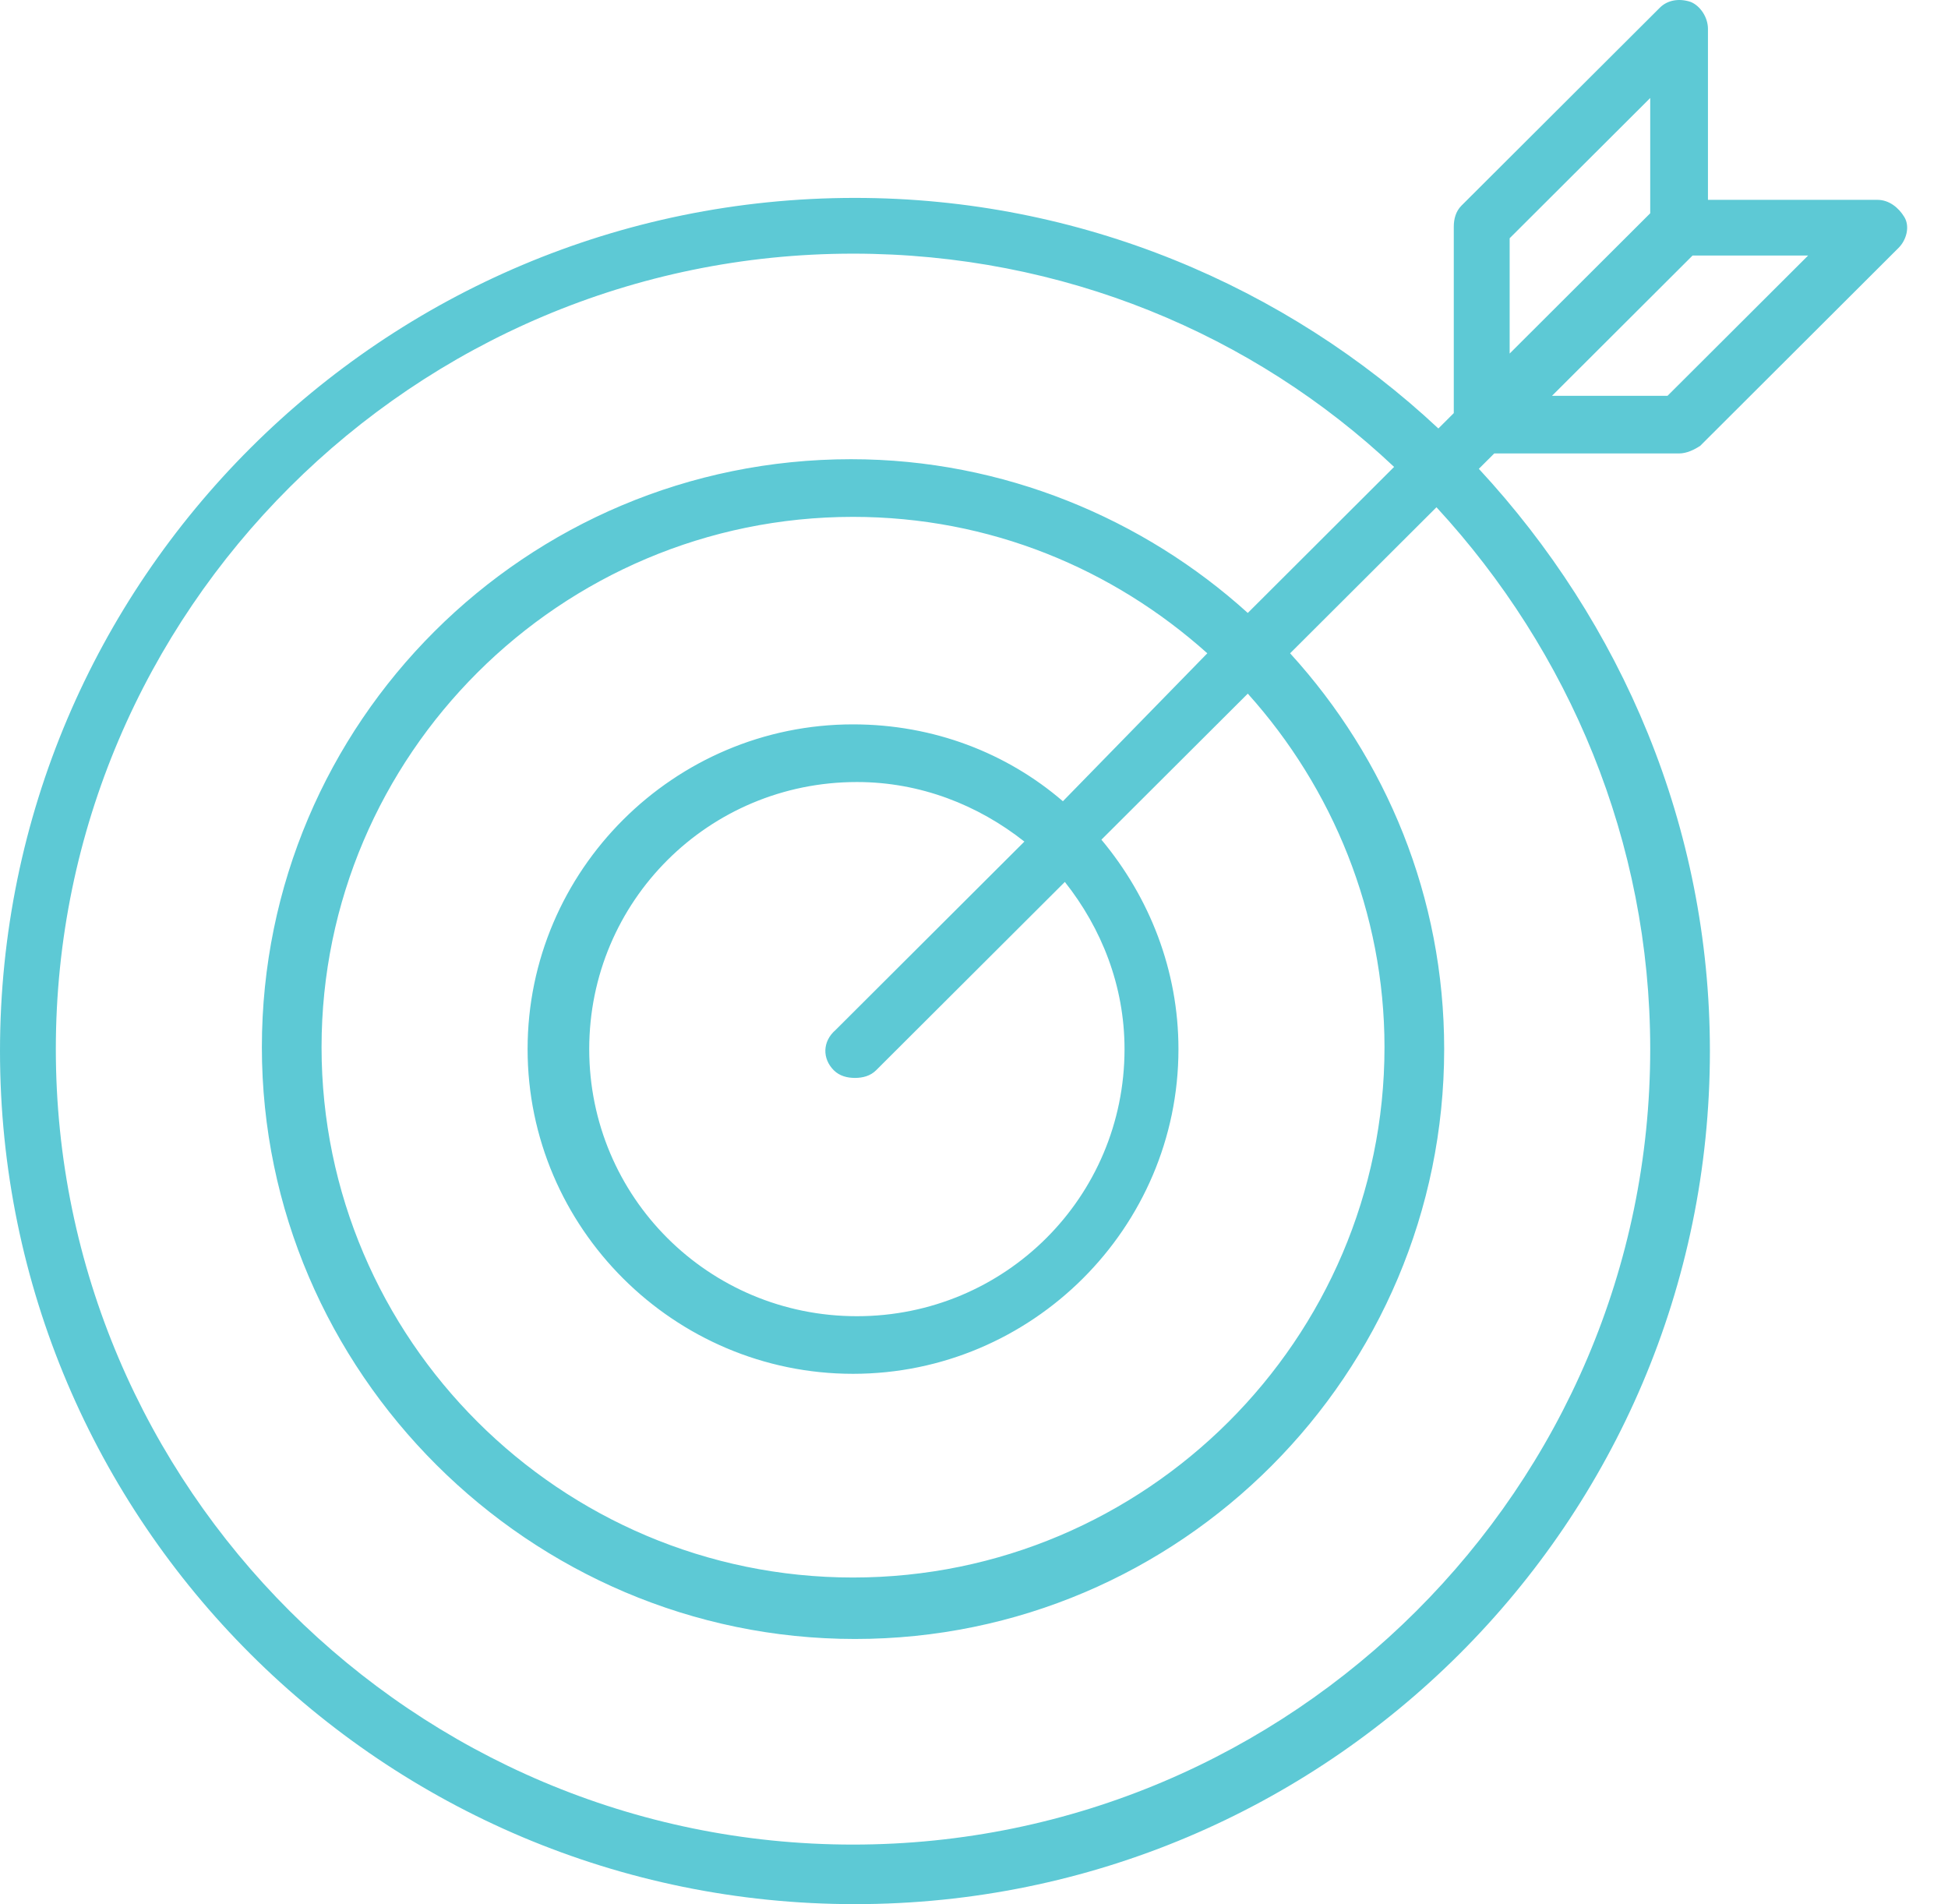 <svg width="44" height="43" viewBox="0 0 44 43" fill="none" xmlns="http://www.w3.org/2000/svg">
<path d="M37.926 10.24C38.1 10.24 38.274 10.153 38.404 10.067L42.884 5.597C43.058 5.424 43.145 5.12 43.015 4.903C42.884 4.686 42.667 4.513 42.406 4.513H38.578V0.651C38.578 0.391 38.404 0.13 38.187 0.043C37.926 -0.043 37.665 -1.29314e-08 37.491 0.174L33.011 4.643C32.881 4.773 32.837 4.947 32.837 5.12V9.329L32.489 9.676C29.053 6.465 24.4 4.469 19.311 4.469C8.655 4.469 0 13.104 0 23.735C0 34.365 8.655 43 19.311 43C29.967 43 38.622 34.365 38.622 23.735C38.622 18.658 36.621 14.059 33.403 10.587L33.751 10.24H37.926ZM40.84 5.771L37.665 8.938H35.056L38.23 5.771H40.84ZM34.099 5.38L37.274 2.213V4.816L34.099 7.984V5.38ZM37.274 23.691C37.274 33.584 29.184 41.655 19.267 41.655C9.351 41.655 1.261 33.584 1.261 23.691C1.261 13.798 9.351 5.728 19.267 5.728C24.008 5.728 28.314 7.55 31.489 10.544L28.184 13.842C25.835 11.715 22.66 10.37 19.224 10.37C11.874 10.37 5.915 16.315 5.915 23.648C5.915 30.981 11.961 37.012 19.311 37.012C26.661 37.012 32.62 31.024 32.62 23.691C32.62 20.263 31.315 17.139 29.14 14.753L32.446 11.455C35.447 14.709 37.274 19.005 37.274 23.691ZM18.833 24.169C18.963 24.299 19.137 24.342 19.311 24.342C19.485 24.342 19.659 24.299 19.789 24.169L24.052 19.916C24.878 20.958 25.4 22.259 25.4 23.691C25.4 27.032 22.703 29.723 19.355 29.723C16.006 29.723 13.309 27.032 13.309 23.691C13.309 20.35 16.006 17.66 19.355 17.66C20.79 17.66 22.095 18.181 23.138 19.005L18.876 23.257C18.572 23.518 18.572 23.908 18.833 24.169ZM24.008 18.094C22.747 17.009 21.094 16.358 19.267 16.358C15.223 16.358 11.917 19.656 11.917 23.691C11.917 27.727 15.223 31.024 19.267 31.024C23.312 31.024 26.618 27.727 26.618 23.691C26.618 21.912 25.965 20.263 24.878 18.962L28.184 15.664C30.097 17.79 31.272 20.61 31.272 23.648C31.272 30.243 25.878 35.624 19.267 35.624C12.656 35.624 7.263 30.243 7.263 23.648C7.263 17.052 12.656 11.672 19.267 11.672C22.355 11.672 25.139 12.844 27.27 14.753L24.008 18.094Z" fill="#5DC9D5"/>
</svg>
